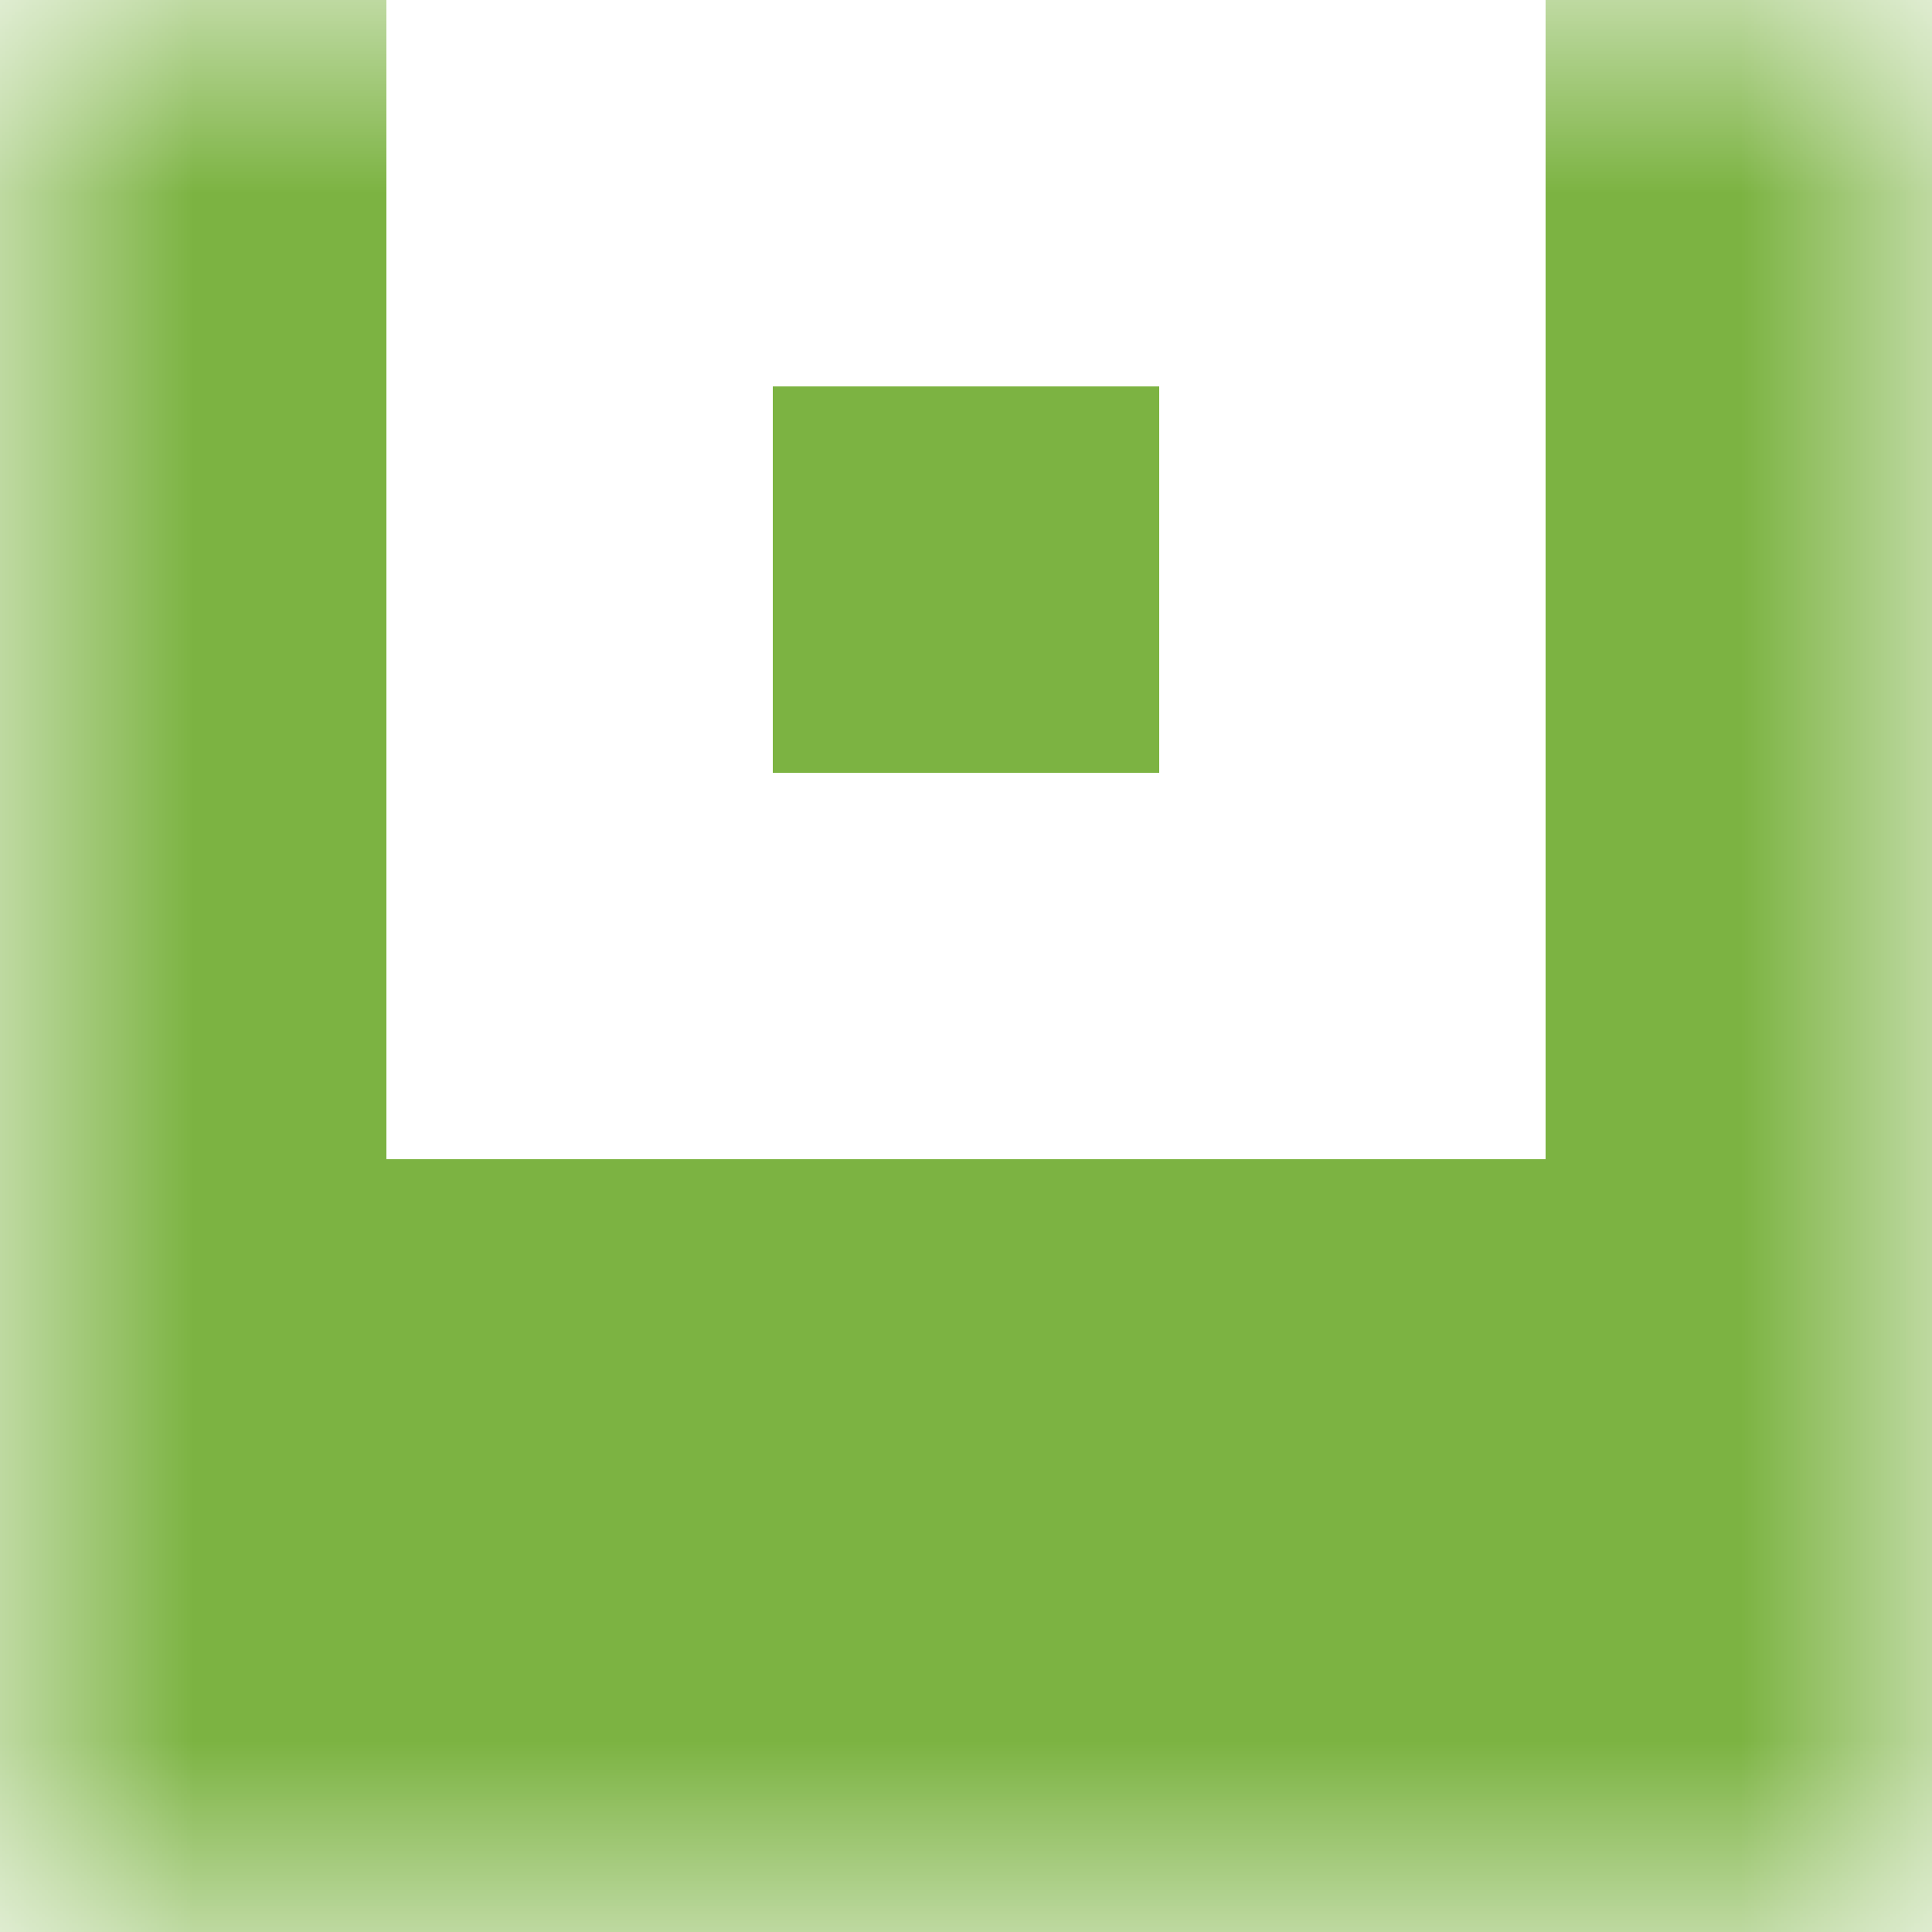 <svg xmlns="http://www.w3.org/2000/svg" viewBox="0 0 5 5" fill="none" shape-rendering="crispEdges"><mask id="viewboxMask"><rect width="5" height="5" rx="0" ry="0" x="0" y="0" fill="#fff" /></mask><g mask="url(#viewboxMask)"><path d="M1 0H0v1h1V0ZM5 0H4v1h1V0Z" fill="#7cb342"/><path d="M0 1h1v1H0V1ZM4 1h1v1H4V1ZM3 1H2v1h1V1Z" fill="#7cb342"/><path d="M1 2H0v1h1V2ZM5 2H4v1h1V2Z" fill="#7cb342"/><path fill="#7cb342" d="M0 3h5v1H0z"/><path fill="#7cb342" d="M0 4h5v1H0z"/></g></svg>